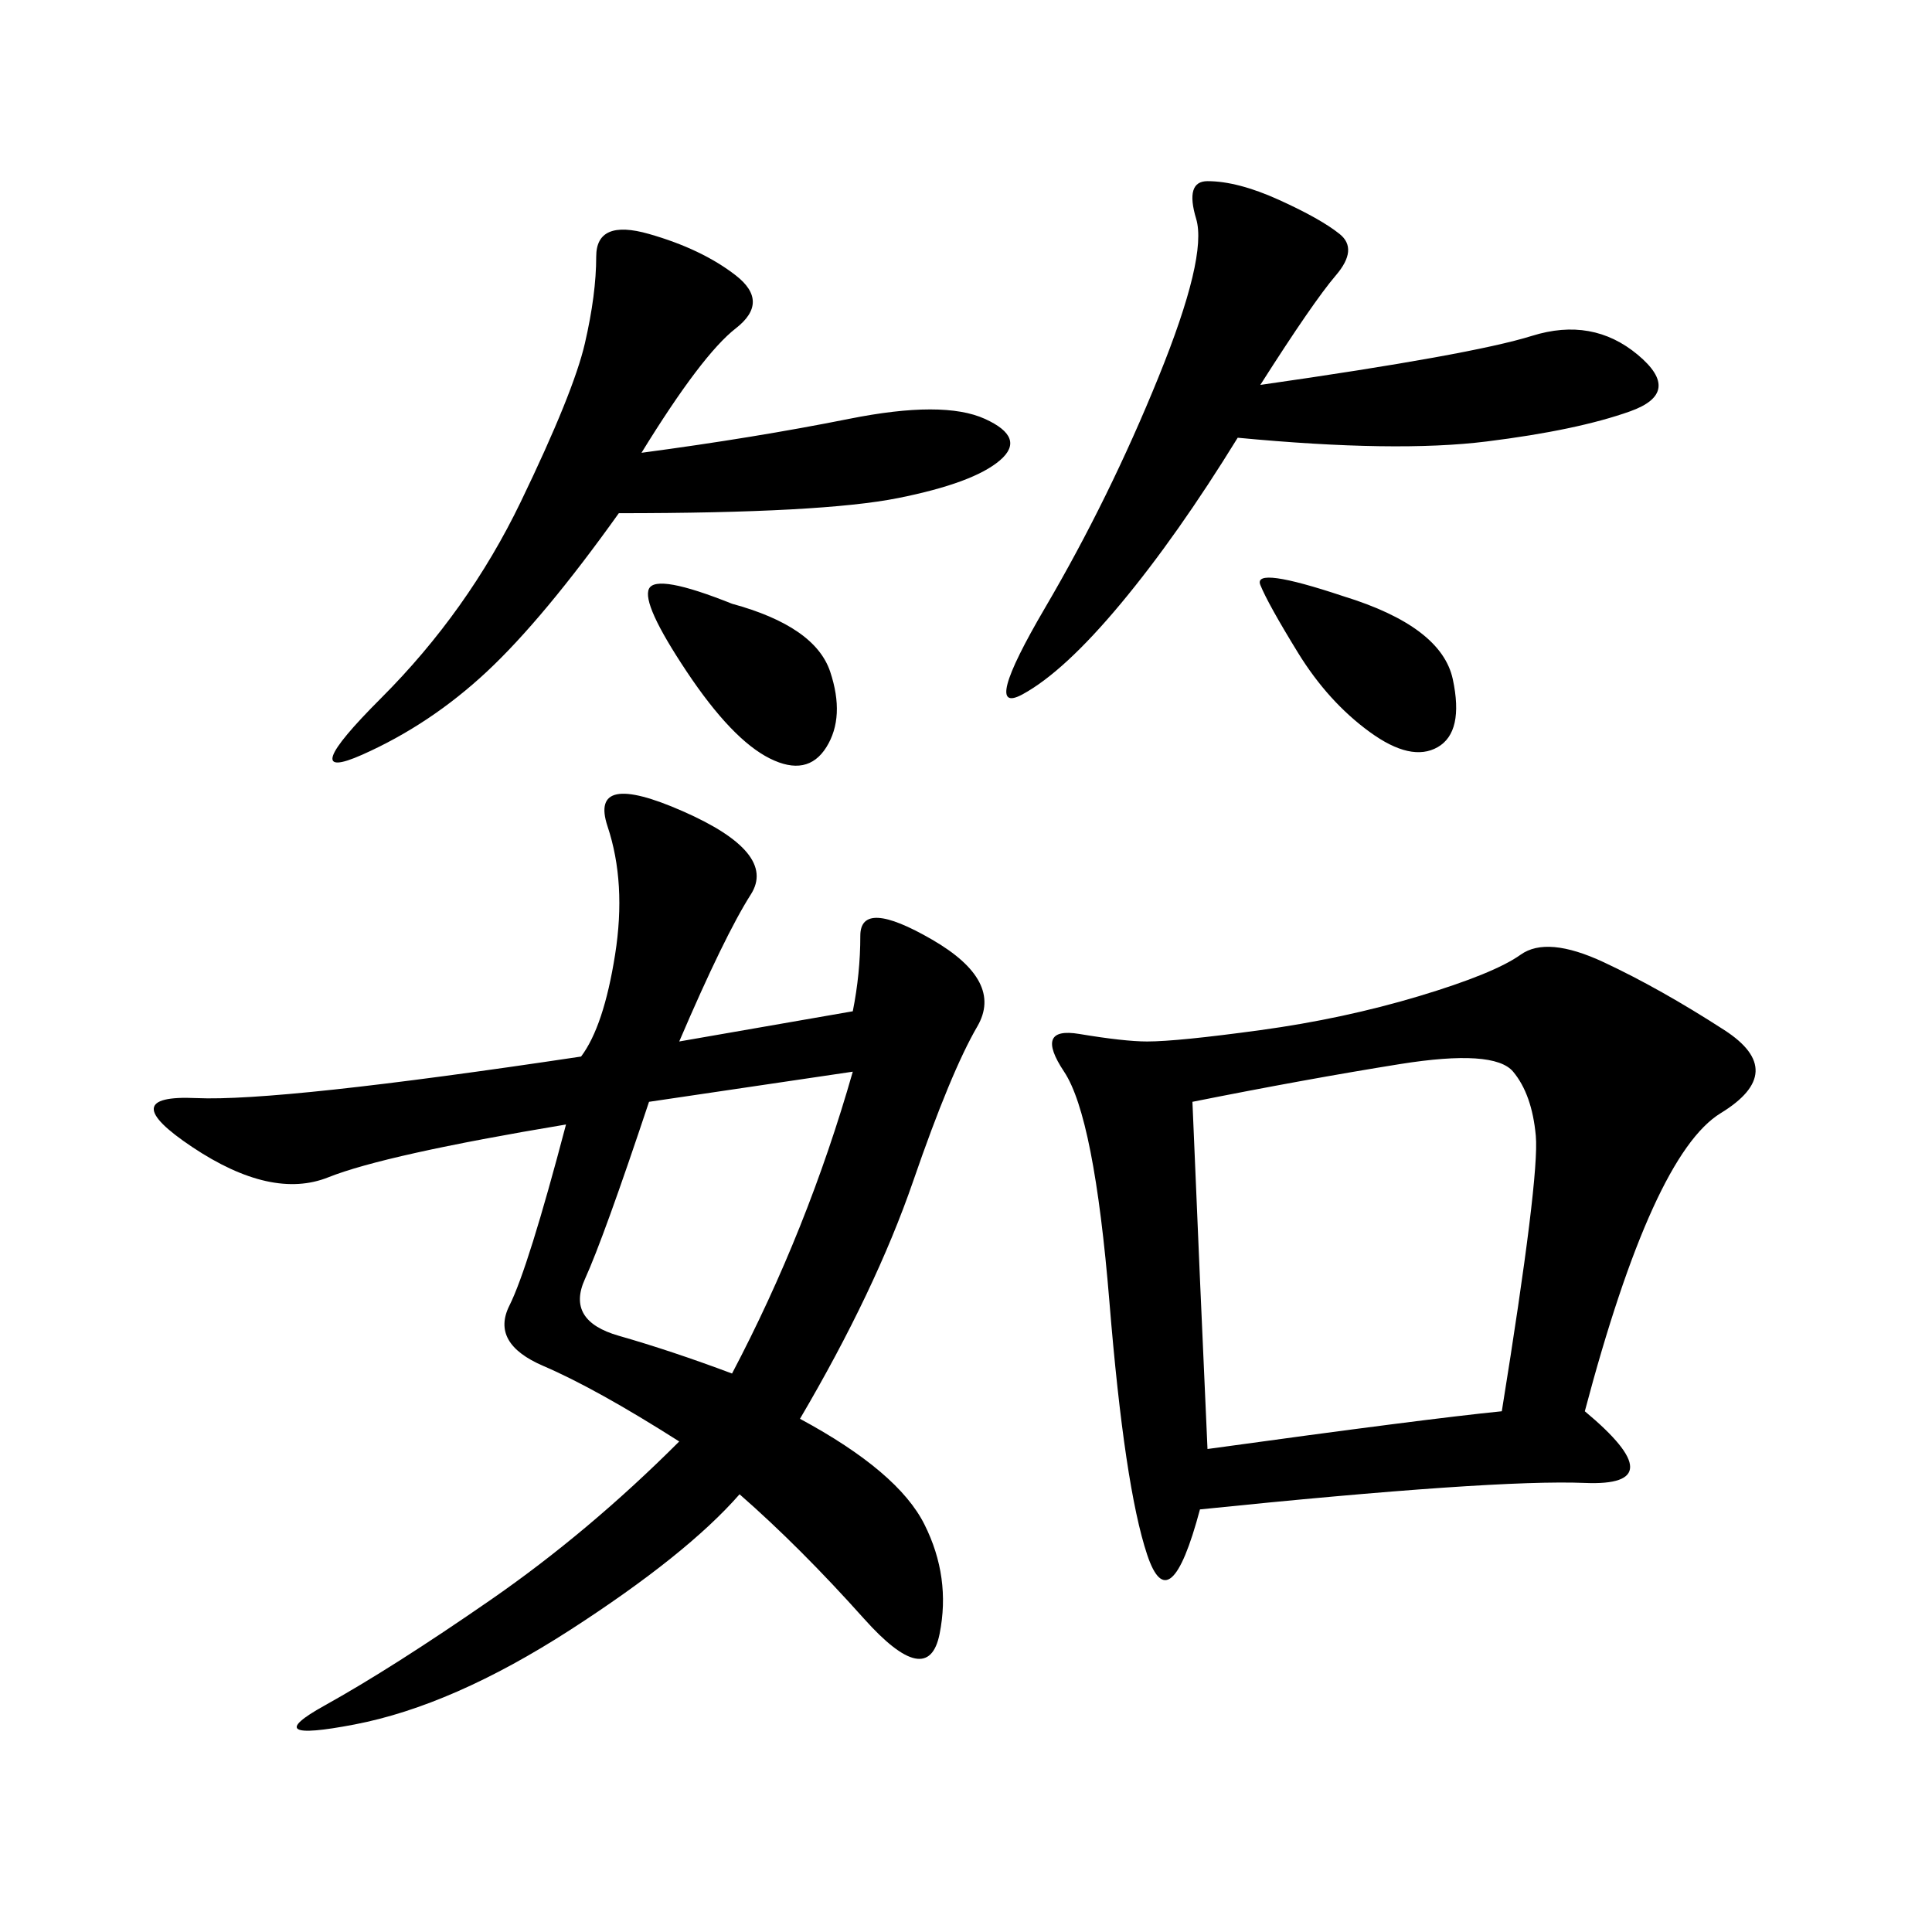 <svg xmlns="http://www.w3.org/2000/svg" xmlns:xlink="http://www.w3.org/1999/xlink" width="300" height="300"><path d="M246.09 219.14Q260.16 230.86 246.09 230.27Q232.03 229.69 186.33 234.38L186.33 234.38Q181.64 251.95 178.13 241.41Q174.61 230.86 172.27 202.15Q169.92 173.44 165.23 166.41Q160.55 159.38 167.58 160.55Q174.61 161.72 178.13 161.72L178.13 161.72Q182.81 161.72 195.70 159.96Q208.59 158.20 220.31 154.69Q232.03 151.17 236.13 148.24Q240.23 145.31 249.02 149.41Q257.81 153.52 267.77 159.96Q277.73 166.41 267.19 172.85Q256.64 179.30 246.09 219.14L246.09 219.14ZM105.47 161.72L132.42 157.03Q133.59 151.17 133.59 145.31L133.59 145.31Q133.59 139.45 144.73 145.90Q155.86 152.34 151.76 159.38Q147.66 166.41 141.80 183.40Q135.94 200.39 124.22 220.31L124.22 220.31Q139.45 228.52 143.55 236.72Q147.66 244.92 145.90 253.71Q144.14 262.50 134.18 251.37Q124.22 240.23 114.84 232.03L114.84 232.03Q106.64 241.41 88.48 253.13Q70.31 264.84 55.08 267.77Q39.84 270.70 50.39 264.84Q60.94 258.98 76.17 248.44Q91.41 237.89 105.47 223.83L105.47 223.83Q92.58 215.63 84.38 212.11Q76.17 208.59 79.10 202.73Q82.03 196.88 87.89 174.61L87.89 174.61Q59.77 179.30 50.98 182.81Q42.19 186.33 29.88 178.13Q17.58 169.92 30.47 170.51Q43.36 171.09 90.23 164.06L90.23 164.06Q93.75 159.38 95.51 148.24Q97.27 137.11 94.34 128.32Q91.41 119.53 106.05 125.98Q120.70 132.42 116.60 138.87Q112.50 145.31 105.47 161.72L105.47 161.72ZM185.16 171.09Q186.33 199.22 187.50 225L187.50 225Q221.48 220.31 233.20 219.14L233.20 219.14Q239.06 182.81 238.48 176.37Q237.89 169.92 234.96 166.41Q232.03 162.89 217.38 165.23Q202.73 167.58 185.16 171.09L185.16 171.09ZM195.70 59.77Q228.52 55.08 237.89 52.15Q247.27 49.22 254.30 55.08Q261.33 60.94 253.13 63.87Q244.92 66.80 230.86 68.55Q216.80 70.31 192.19 67.97L192.19 67.97Q182.81 83.20 174.02 93.75Q165.23 104.30 158.79 107.81Q152.34 111.33 162.30 94.34Q172.27 77.34 179.88 58.59Q187.50 39.84 185.74 33.98Q183.98 28.13 187.50 28.13L187.50 28.13Q192.19 28.13 198.63 31.05Q205.08 33.98 208.01 36.33Q210.94 38.67 207.42 42.77Q203.91 46.88 195.70 59.77L195.70 59.77ZM99.61 70.31Q117.19 67.97 131.84 65.04Q146.48 62.11 152.93 65.04Q159.38 67.97 155.27 71.48Q151.17 75 139.45 77.34Q127.73 79.69 96.09 79.69L96.09 79.69Q84.38 96.09 75.59 104.30Q66.80 112.50 56.25 117.19Q45.70 121.88 59.18 108.40Q72.66 94.92 80.86 77.93Q89.06 60.94 90.82 53.32Q92.58 45.70 92.58 39.84L92.58 39.84Q92.58 33.98 100.78 36.33Q108.98 38.67 114.26 42.77Q119.53 46.88 114.26 50.98Q108.98 55.08 99.61 70.31L99.61 70.31ZM113.67 213.28Q125.39 191.02 132.42 166.41L132.42 166.41L100.78 171.09Q93.75 192.19 90.82 198.63Q87.89 205.08 96.09 207.42Q104.30 209.77 113.67 213.28L113.67 213.28ZM113.67 93.75Q126.56 97.27 128.91 104.30Q131.25 111.33 128.32 116.02Q125.39 120.70 119.53 117.77Q113.67 114.84 106.64 104.30Q99.61 93.75 100.78 91.41Q101.95 89.06 113.67 93.75L113.67 93.75ZM208.59 92.58Q223.83 97.27 225.59 105.47Q227.34 113.67 223.24 116.02Q219.14 118.36 212.70 113.67Q206.25 108.98 201.56 101.37Q196.88 93.75 195.70 90.82Q194.53 87.89 208.59 92.58L208.59 92.58Z"/></svg>